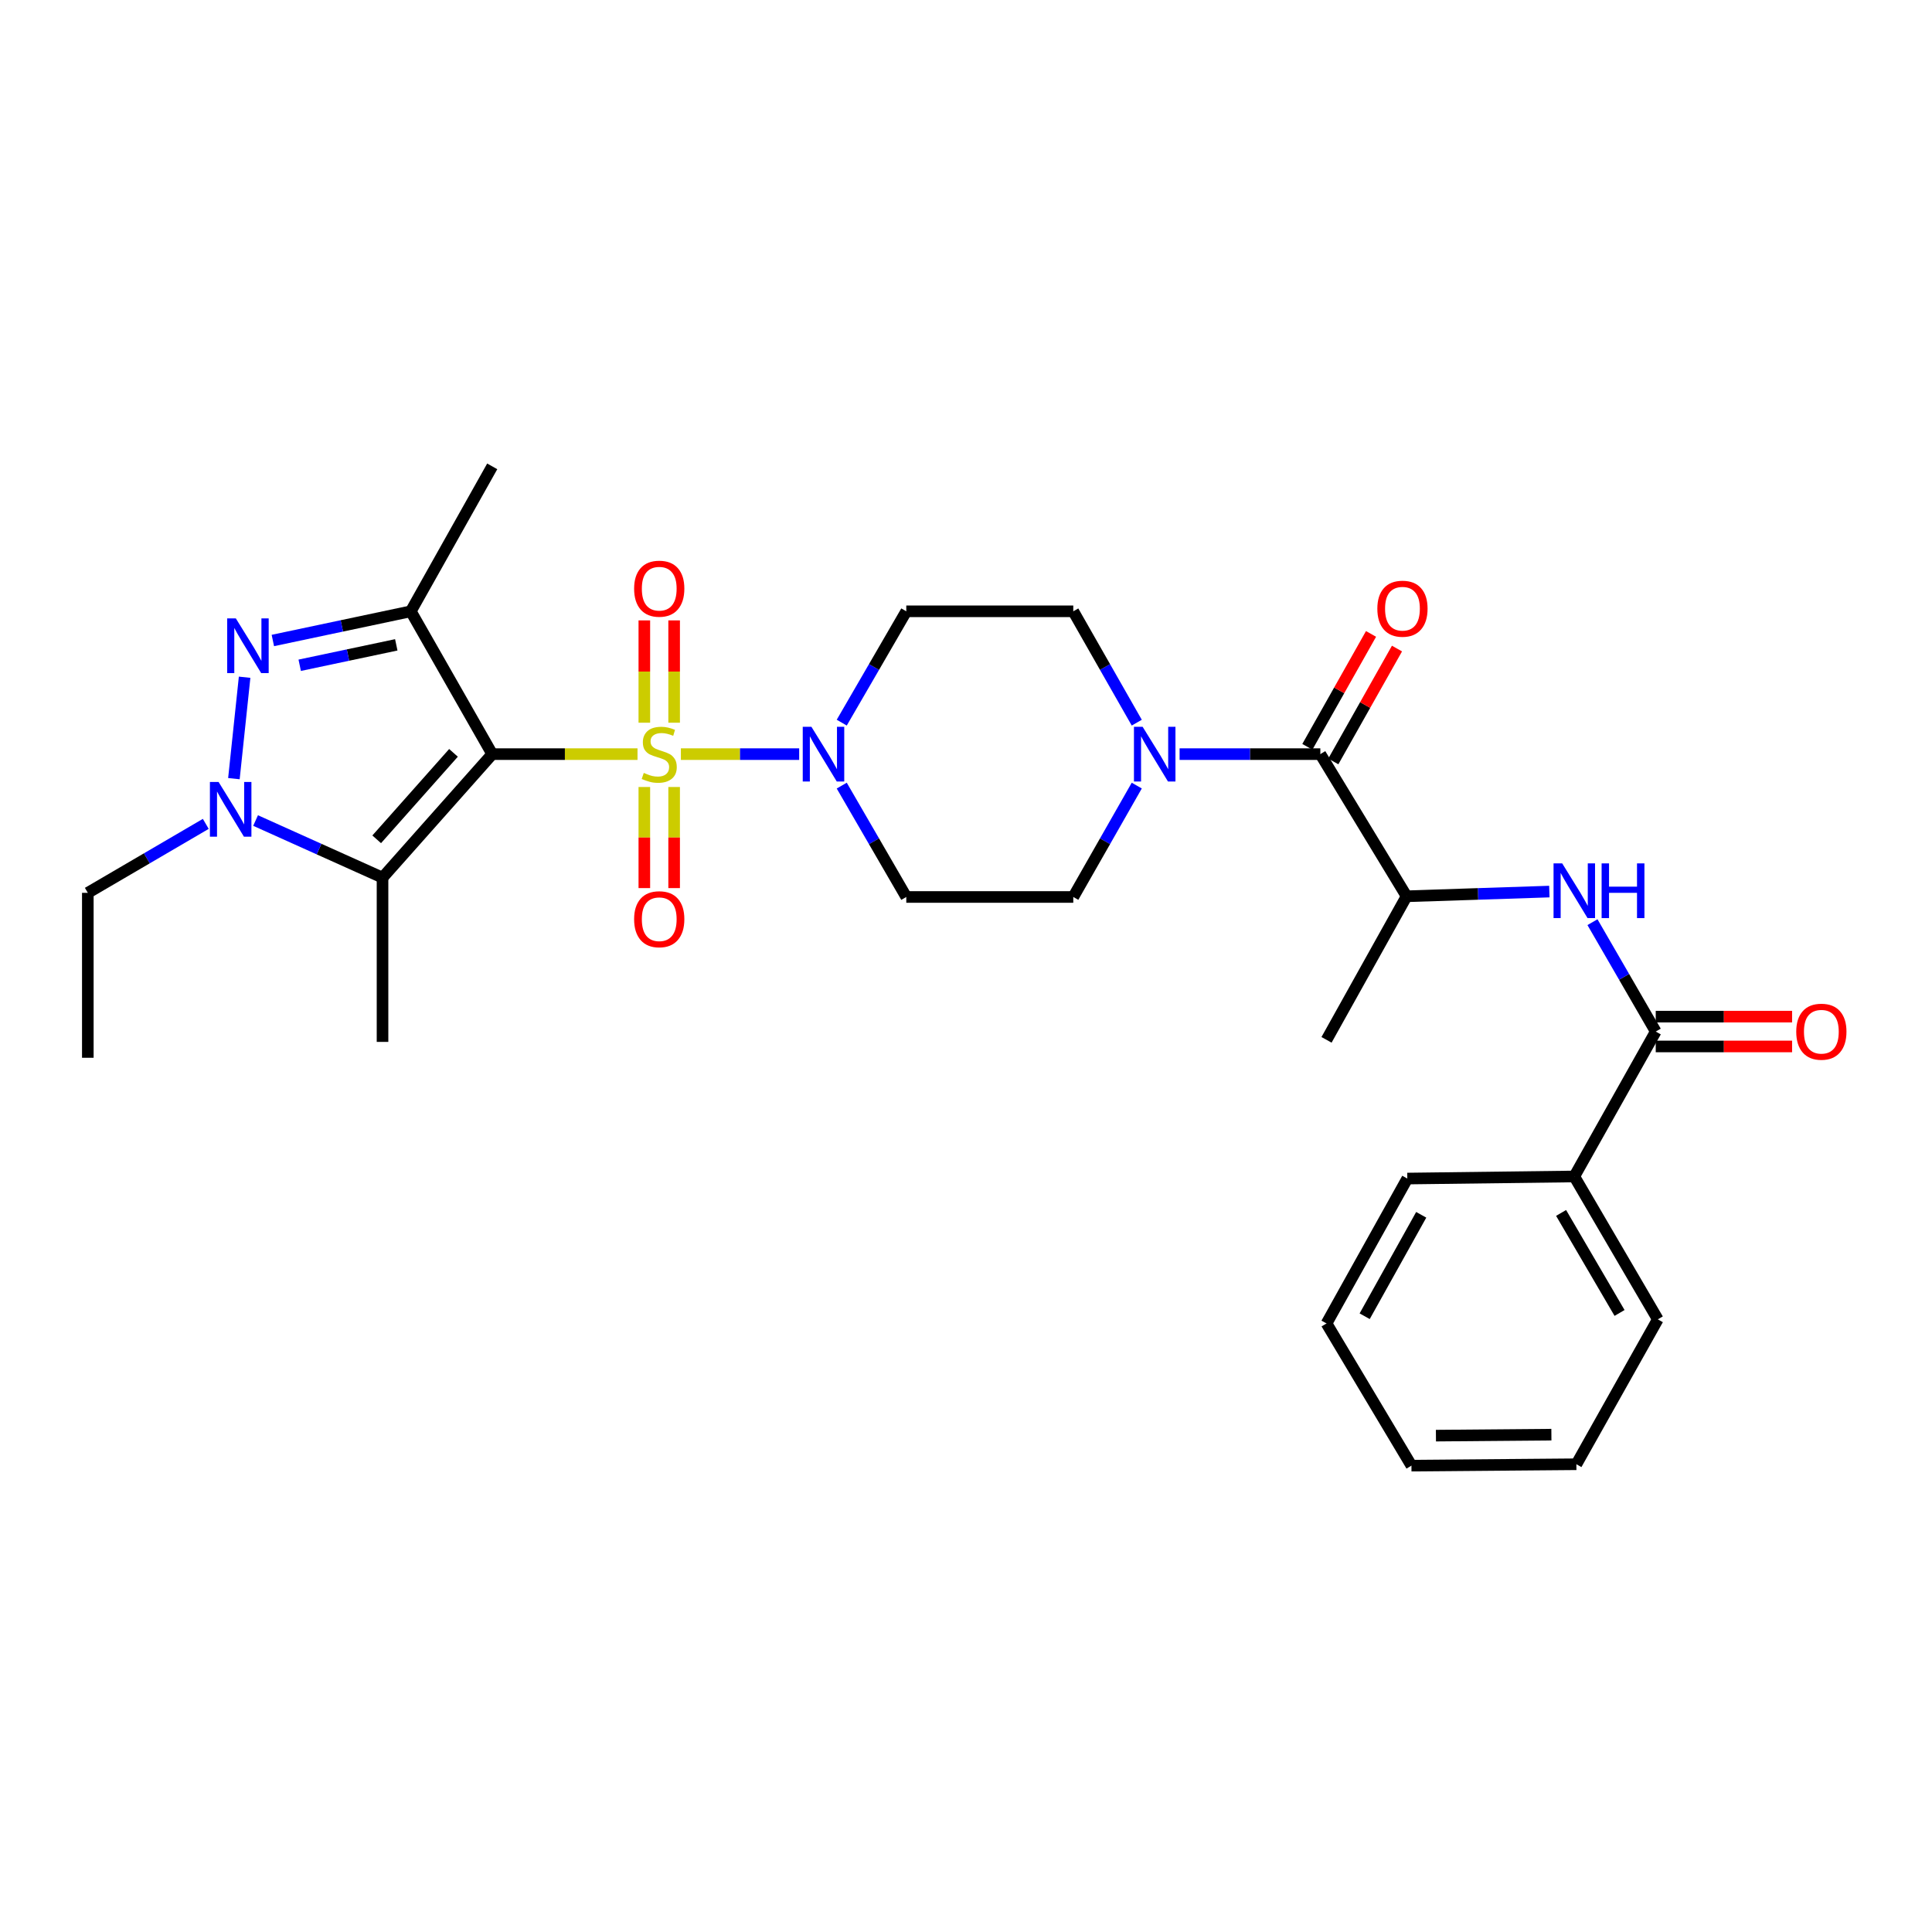 <?xml version='1.0' encoding='iso-8859-1'?>
<svg version='1.1' baseProfile='full'
              xmlns='http://www.w3.org/2000/svg'
                      xmlns:rdkit='http://www.rdkit.org/xml'
                      xmlns:xlink='http://www.w3.org/1999/xlink'
                  xml:space='preserve'
width='1000px' height='1000px' viewBox='0 0 1000 1000'>
<!-- END OF HEADER -->
<rect style='opacity:1.0;fill:#FFFFFF;stroke:none' width='1000' height='1000' x='0' y='0'> </rect>
<path class='bond-0' d='M 329.977,390.334 L 292.377,390.334' style='fill:none;fill-rule:evenodd;stroke:#CCCC00;stroke-width:6px;stroke-linecap:butt;stroke-linejoin:miter;stroke-opacity:1' />
<path class='bond-0' d='M 292.377,390.334 L 254.776,390.334' style='fill:none;fill-rule:evenodd;stroke:#000000;stroke-width:6px;stroke-linecap:butt;stroke-linejoin:miter;stroke-opacity:1' />
<path class='bond-5' d='M 352.424,390.334 L 383.038,390.334' style='fill:none;fill-rule:evenodd;stroke:#CCCC00;stroke-width:6px;stroke-linecap:butt;stroke-linejoin:miter;stroke-opacity:1' />
<path class='bond-5' d='M 383.038,390.334 L 413.652,390.334' style='fill:none;fill-rule:evenodd;stroke:#0000FF;stroke-width:6px;stroke-linecap:butt;stroke-linejoin:miter;stroke-opacity:1' />
<path class='bond-11' d='M 333.506,407.349 L 333.506,433.512' style='fill:none;fill-rule:evenodd;stroke:#CCCC00;stroke-width:6px;stroke-linecap:butt;stroke-linejoin:miter;stroke-opacity:1' />
<path class='bond-11' d='M 333.506,433.512 L 333.506,459.676' style='fill:none;fill-rule:evenodd;stroke:#FF0000;stroke-width:6px;stroke-linecap:butt;stroke-linejoin:miter;stroke-opacity:1' />
<path class='bond-11' d='M 348.931,407.349 L 348.931,433.512' style='fill:none;fill-rule:evenodd;stroke:#CCCC00;stroke-width:6px;stroke-linecap:butt;stroke-linejoin:miter;stroke-opacity:1' />
<path class='bond-11' d='M 348.931,433.512 L 348.931,459.676' style='fill:none;fill-rule:evenodd;stroke:#FF0000;stroke-width:6px;stroke-linecap:butt;stroke-linejoin:miter;stroke-opacity:1' />
<path class='bond-12' d='M 348.931,374.072 L 348.931,347.594' style='fill:none;fill-rule:evenodd;stroke:#CCCC00;stroke-width:6px;stroke-linecap:butt;stroke-linejoin:miter;stroke-opacity:1' />
<path class='bond-12' d='M 348.931,347.594 L 348.931,321.117' style='fill:none;fill-rule:evenodd;stroke:#FF0000;stroke-width:6px;stroke-linecap:butt;stroke-linejoin:miter;stroke-opacity:1' />
<path class='bond-12' d='M 333.506,374.072 L 333.506,347.594' style='fill:none;fill-rule:evenodd;stroke:#CCCC00;stroke-width:6px;stroke-linecap:butt;stroke-linejoin:miter;stroke-opacity:1' />
<path class='bond-12' d='M 333.506,347.594 L 333.506,321.117' style='fill:none;fill-rule:evenodd;stroke:#FF0000;stroke-width:6px;stroke-linecap:butt;stroke-linejoin:miter;stroke-opacity:1' />
<path class='bond-1' d='M 254.776,390.334 L 212.631,316.413' style='fill:none;fill-rule:evenodd;stroke:#000000;stroke-width:6px;stroke-linecap:butt;stroke-linejoin:miter;stroke-opacity:1' />
<path class='bond-2' d='M 254.776,390.334 L 197.994,454.264' style='fill:none;fill-rule:evenodd;stroke:#000000;stroke-width:6px;stroke-linecap:butt;stroke-linejoin:miter;stroke-opacity:1' />
<path class='bond-2' d='M 234.726,389.68 L 194.978,434.431' style='fill:none;fill-rule:evenodd;stroke:#000000;stroke-width:6px;stroke-linecap:butt;stroke-linejoin:miter;stroke-opacity:1' />
<path class='bond-3' d='M 212.631,316.413 L 176.928,323.966' style='fill:none;fill-rule:evenodd;stroke:#000000;stroke-width:6px;stroke-linecap:butt;stroke-linejoin:miter;stroke-opacity:1' />
<path class='bond-3' d='M 176.928,323.966 L 141.226,331.518' style='fill:none;fill-rule:evenodd;stroke:#0000FF;stroke-width:6px;stroke-linecap:butt;stroke-linejoin:miter;stroke-opacity:1' />
<path class='bond-3' d='M 205.113,333.77 L 180.121,339.057' style='fill:none;fill-rule:evenodd;stroke:#000000;stroke-width:6px;stroke-linecap:butt;stroke-linejoin:miter;stroke-opacity:1' />
<path class='bond-3' d='M 180.121,339.057 L 155.129,344.344' style='fill:none;fill-rule:evenodd;stroke:#0000FF;stroke-width:6px;stroke-linecap:butt;stroke-linejoin:miter;stroke-opacity:1' />
<path class='bond-20' d='M 212.631,316.413 L 254.776,241.386' style='fill:none;fill-rule:evenodd;stroke:#000000;stroke-width:6px;stroke-linecap:butt;stroke-linejoin:miter;stroke-opacity:1' />
<path class='bond-4' d='M 197.994,454.264 L 165.141,439.485' style='fill:none;fill-rule:evenodd;stroke:#000000;stroke-width:6px;stroke-linecap:butt;stroke-linejoin:miter;stroke-opacity:1' />
<path class='bond-4' d='M 165.141,439.485 L 132.288,424.706' style='fill:none;fill-rule:evenodd;stroke:#0000FF;stroke-width:6px;stroke-linecap:butt;stroke-linejoin:miter;stroke-opacity:1' />
<path class='bond-22' d='M 197.994,454.264 L 197.994,539.283' style='fill:none;fill-rule:evenodd;stroke:#000000;stroke-width:6px;stroke-linecap:butt;stroke-linejoin:miter;stroke-opacity:1' />
<path class='bond-31' d='M 126.612,350.534 L 121.07,403.027' style='fill:none;fill-rule:evenodd;stroke:#0000FF;stroke-width:6px;stroke-linecap:butt;stroke-linejoin:miter;stroke-opacity:1' />
<path class='bond-21' d='M 106.512,426.436 L 75.983,444.283' style='fill:none;fill-rule:evenodd;stroke:#0000FF;stroke-width:6px;stroke-linecap:butt;stroke-linejoin:miter;stroke-opacity:1' />
<path class='bond-21' d='M 75.983,444.283 L 45.455,462.131' style='fill:none;fill-rule:evenodd;stroke:#000000;stroke-width:6px;stroke-linecap:butt;stroke-linejoin:miter;stroke-opacity:1' />
<path class='bond-13' d='M 435.683,406.631 L 452.389,435.452' style='fill:none;fill-rule:evenodd;stroke:#0000FF;stroke-width:6px;stroke-linecap:butt;stroke-linejoin:miter;stroke-opacity:1' />
<path class='bond-13' d='M 452.389,435.452 L 469.094,464.273' style='fill:none;fill-rule:evenodd;stroke:#000000;stroke-width:6px;stroke-linecap:butt;stroke-linejoin:miter;stroke-opacity:1' />
<path class='bond-14' d='M 435.685,374.038 L 452.39,345.226' style='fill:none;fill-rule:evenodd;stroke:#0000FF;stroke-width:6px;stroke-linecap:butt;stroke-linejoin:miter;stroke-opacity:1' />
<path class='bond-14' d='M 452.39,345.226 L 469.094,316.413' style='fill:none;fill-rule:evenodd;stroke:#000000;stroke-width:6px;stroke-linecap:butt;stroke-linejoin:miter;stroke-opacity:1' />
<path class='bond-6' d='M 683.404,390.334 L 646.98,390.334' style='fill:none;fill-rule:evenodd;stroke:#000000;stroke-width:6px;stroke-linecap:butt;stroke-linejoin:miter;stroke-opacity:1' />
<path class='bond-6' d='M 646.98,390.334 L 610.556,390.334' style='fill:none;fill-rule:evenodd;stroke:#0000FF;stroke-width:6px;stroke-linecap:butt;stroke-linejoin:miter;stroke-opacity:1' />
<path class='bond-10' d='M 683.404,390.334 L 728.051,463.913' style='fill:none;fill-rule:evenodd;stroke:#000000;stroke-width:6px;stroke-linecap:butt;stroke-linejoin:miter;stroke-opacity:1' />
<path class='bond-17' d='M 690.121,394.124 L 706.601,364.909' style='fill:none;fill-rule:evenodd;stroke:#000000;stroke-width:6px;stroke-linecap:butt;stroke-linejoin:miter;stroke-opacity:1' />
<path class='bond-17' d='M 706.601,364.909 L 723.081,335.694' style='fill:none;fill-rule:evenodd;stroke:#FF0000;stroke-width:6px;stroke-linecap:butt;stroke-linejoin:miter;stroke-opacity:1' />
<path class='bond-17' d='M 676.686,386.545 L 693.166,357.33' style='fill:none;fill-rule:evenodd;stroke:#000000;stroke-width:6px;stroke-linecap:butt;stroke-linejoin:miter;stroke-opacity:1' />
<path class='bond-17' d='M 693.166,357.33 L 709.645,328.115' style='fill:none;fill-rule:evenodd;stroke:#FF0000;stroke-width:6px;stroke-linecap:butt;stroke-linejoin:miter;stroke-opacity:1' />
<path class='bond-7' d='M 588.387,374.047 L 571.957,345.23' style='fill:none;fill-rule:evenodd;stroke:#0000FF;stroke-width:6px;stroke-linecap:butt;stroke-linejoin:miter;stroke-opacity:1' />
<path class='bond-7' d='M 571.957,345.23 L 555.528,316.413' style='fill:none;fill-rule:evenodd;stroke:#000000;stroke-width:6px;stroke-linecap:butt;stroke-linejoin:miter;stroke-opacity:1' />
<path class='bond-30' d='M 588.389,406.622 L 571.958,435.448' style='fill:none;fill-rule:evenodd;stroke:#0000FF;stroke-width:6px;stroke-linecap:butt;stroke-linejoin:miter;stroke-opacity:1' />
<path class='bond-30' d='M 571.958,435.448 L 555.528,464.273' style='fill:none;fill-rule:evenodd;stroke:#000000;stroke-width:6px;stroke-linecap:butt;stroke-linejoin:miter;stroke-opacity:1' />
<path class='bond-8' d='M 857.007,533.927 L 840.634,505.621' style='fill:none;fill-rule:evenodd;stroke:#000000;stroke-width:6px;stroke-linecap:butt;stroke-linejoin:miter;stroke-opacity:1' />
<path class='bond-8' d='M 840.634,505.621 L 824.261,477.316' style='fill:none;fill-rule:evenodd;stroke:#0000FF;stroke-width:6px;stroke-linecap:butt;stroke-linejoin:miter;stroke-opacity:1' />
<path class='bond-18' d='M 857.007,541.64 L 892.297,541.64' style='fill:none;fill-rule:evenodd;stroke:#000000;stroke-width:6px;stroke-linecap:butt;stroke-linejoin:miter;stroke-opacity:1' />
<path class='bond-18' d='M 892.297,541.64 L 927.586,541.64' style='fill:none;fill-rule:evenodd;stroke:#FF0000;stroke-width:6px;stroke-linecap:butt;stroke-linejoin:miter;stroke-opacity:1' />
<path class='bond-18' d='M 857.007,526.215 L 892.297,526.215' style='fill:none;fill-rule:evenodd;stroke:#000000;stroke-width:6px;stroke-linecap:butt;stroke-linejoin:miter;stroke-opacity:1' />
<path class='bond-18' d='M 892.297,526.215 L 927.586,526.215' style='fill:none;fill-rule:evenodd;stroke:#FF0000;stroke-width:6px;stroke-linecap:butt;stroke-linejoin:miter;stroke-opacity:1' />
<path class='bond-19' d='M 857.007,533.927 L 814.853,608.937' style='fill:none;fill-rule:evenodd;stroke:#000000;stroke-width:6px;stroke-linecap:butt;stroke-linejoin:miter;stroke-opacity:1' />
<path class='bond-9' d='M 801.942,461.477 L 764.997,462.695' style='fill:none;fill-rule:evenodd;stroke:#0000FF;stroke-width:6px;stroke-linecap:butt;stroke-linejoin:miter;stroke-opacity:1' />
<path class='bond-9' d='M 764.997,462.695 L 728.051,463.913' style='fill:none;fill-rule:evenodd;stroke:#000000;stroke-width:6px;stroke-linecap:butt;stroke-linejoin:miter;stroke-opacity:1' />
<path class='bond-23' d='M 728.051,463.913 L 686.609,538.221' style='fill:none;fill-rule:evenodd;stroke:#000000;stroke-width:6px;stroke-linecap:butt;stroke-linejoin:miter;stroke-opacity:1' />
<path class='bond-15' d='M 469.094,464.273 L 555.528,464.273' style='fill:none;fill-rule:evenodd;stroke:#000000;stroke-width:6px;stroke-linecap:butt;stroke-linejoin:miter;stroke-opacity:1' />
<path class='bond-16' d='M 469.094,316.413 L 555.528,316.413' style='fill:none;fill-rule:evenodd;stroke:#000000;stroke-width:6px;stroke-linecap:butt;stroke-linejoin:miter;stroke-opacity:1' />
<path class='bond-24' d='M 814.853,608.937 L 858.078,682.893' style='fill:none;fill-rule:evenodd;stroke:#000000;stroke-width:6px;stroke-linecap:butt;stroke-linejoin:miter;stroke-opacity:1' />
<path class='bond-24' d='M 808.02,627.814 L 838.277,679.583' style='fill:none;fill-rule:evenodd;stroke:#000000;stroke-width:6px;stroke-linecap:butt;stroke-linejoin:miter;stroke-opacity:1' />
<path class='bond-25' d='M 814.853,608.937 L 728.42,610.017' style='fill:none;fill-rule:evenodd;stroke:#000000;stroke-width:6px;stroke-linecap:butt;stroke-linejoin:miter;stroke-opacity:1' />
<path class='bond-26' d='M 45.455,462.131 L 45.455,547.501' style='fill:none;fill-rule:evenodd;stroke:#000000;stroke-width:6px;stroke-linecap:butt;stroke-linejoin:miter;stroke-opacity:1' />
<path class='bond-27' d='M 858.078,682.893 L 815.933,757.894' style='fill:none;fill-rule:evenodd;stroke:#000000;stroke-width:6px;stroke-linecap:butt;stroke-linejoin:miter;stroke-opacity:1' />
<path class='bond-28' d='M 728.42,610.017 L 686.609,685.018' style='fill:none;fill-rule:evenodd;stroke:#000000;stroke-width:6px;stroke-linecap:butt;stroke-linejoin:miter;stroke-opacity:1' />
<path class='bond-28' d='M 735.621,628.778 L 706.354,681.279' style='fill:none;fill-rule:evenodd;stroke:#000000;stroke-width:6px;stroke-linecap:butt;stroke-linejoin:miter;stroke-opacity:1' />
<path class='bond-32' d='M 815.933,757.894 L 730.562,758.614' style='fill:none;fill-rule:evenodd;stroke:#000000;stroke-width:6px;stroke-linecap:butt;stroke-linejoin:miter;stroke-opacity:1' />
<path class='bond-32' d='M 802.997,742.578 L 743.238,743.082' style='fill:none;fill-rule:evenodd;stroke:#000000;stroke-width:6px;stroke-linecap:butt;stroke-linejoin:miter;stroke-opacity:1' />
<path class='bond-29' d='M 686.609,685.018 L 730.562,758.614' style='fill:none;fill-rule:evenodd;stroke:#000000;stroke-width:6px;stroke-linecap:butt;stroke-linejoin:miter;stroke-opacity:1' />
<path  class='atom-0' d='M 333.218 400.054
Q 333.538 400.174, 334.858 400.734
Q 336.178 401.294, 337.618 401.654
Q 339.098 401.974, 340.538 401.974
Q 343.218 401.974, 344.778 400.694
Q 346.338 399.374, 346.338 397.094
Q 346.338 395.534, 345.538 394.574
Q 344.778 393.614, 343.578 393.094
Q 342.378 392.574, 340.378 391.974
Q 337.858 391.214, 336.338 390.494
Q 334.858 389.774, 333.778 388.254
Q 332.738 386.734, 332.738 384.174
Q 332.738 380.614, 335.138 378.414
Q 337.578 376.214, 342.378 376.214
Q 345.658 376.214, 349.378 377.774
L 348.458 380.854
Q 345.058 379.454, 342.498 379.454
Q 339.738 379.454, 338.218 380.614
Q 336.698 381.734, 336.738 383.694
Q 336.738 385.214, 337.498 386.134
Q 338.298 387.054, 339.418 387.574
Q 340.578 388.094, 342.498 388.694
Q 345.058 389.494, 346.578 390.294
Q 348.098 391.094, 349.178 392.734
Q 350.298 394.334, 350.298 397.094
Q 350.298 401.014, 347.658 403.134
Q 345.058 405.214, 340.698 405.214
Q 338.178 405.214, 336.258 404.654
Q 334.378 404.134, 332.138 403.214
L 333.218 400.054
' fill='#CCCC00'/>
<path  class='atom-4' d='M 122.071 320.086
L 131.351 335.086
Q 132.271 336.566, 133.751 339.246
Q 135.231 341.926, 135.311 342.086
L 135.311 320.086
L 139.071 320.086
L 139.071 348.406
L 135.191 348.406
L 125.231 332.006
Q 124.071 330.086, 122.831 327.886
Q 121.631 325.686, 121.271 325.006
L 121.271 348.406
L 117.591 348.406
L 117.591 320.086
L 122.071 320.086
' fill='#0000FF'/>
<path  class='atom-5' d='M 113.133 404.746
L 122.413 419.746
Q 123.333 421.226, 124.813 423.906
Q 126.293 426.586, 126.373 426.746
L 126.373 404.746
L 130.133 404.746
L 130.133 433.066
L 126.253 433.066
L 116.293 416.666
Q 115.133 414.746, 113.893 412.546
Q 112.693 410.346, 112.333 409.666
L 112.333 433.066
L 108.653 433.066
L 108.653 404.746
L 113.133 404.746
' fill='#0000FF'/>
<path  class='atom-6' d='M 419.978 376.174
L 429.258 391.174
Q 430.178 392.654, 431.658 395.334
Q 433.138 398.014, 433.218 398.174
L 433.218 376.174
L 436.978 376.174
L 436.978 404.494
L 433.098 404.494
L 423.138 388.094
Q 421.978 386.174, 420.738 383.974
Q 419.538 381.774, 419.178 381.094
L 419.178 404.494
L 415.498 404.494
L 415.498 376.174
L 419.978 376.174
' fill='#0000FF'/>
<path  class='atom-8' d='M 591.413 376.174
L 600.693 391.174
Q 601.613 392.654, 603.093 395.334
Q 604.573 398.014, 604.653 398.174
L 604.653 376.174
L 608.413 376.174
L 608.413 404.494
L 604.533 404.494
L 594.573 388.094
Q 593.413 386.174, 592.173 383.974
Q 590.973 381.774, 590.613 381.094
L 590.613 404.494
L 586.933 404.494
L 586.933 376.174
L 591.413 376.174
' fill='#0000FF'/>
<path  class='atom-10' d='M 808.593 446.891
L 817.873 461.891
Q 818.793 463.371, 820.273 466.051
Q 821.753 468.731, 821.833 468.891
L 821.833 446.891
L 825.593 446.891
L 825.593 475.211
L 821.713 475.211
L 811.753 458.811
Q 810.593 456.891, 809.353 454.691
Q 808.153 452.491, 807.793 451.811
L 807.793 475.211
L 804.113 475.211
L 804.113 446.891
L 808.593 446.891
' fill='#0000FF'/>
<path  class='atom-10' d='M 828.993 446.891
L 832.833 446.891
L 832.833 458.931
L 847.313 458.931
L 847.313 446.891
L 851.153 446.891
L 851.153 475.211
L 847.313 475.211
L 847.313 462.131
L 832.833 462.131
L 832.833 475.211
L 828.993 475.211
L 828.993 446.891
' fill='#0000FF'/>
<path  class='atom-12' d='M 328.218 475.785
Q 328.218 468.985, 331.578 465.185
Q 334.938 461.385, 341.218 461.385
Q 347.498 461.385, 350.858 465.185
Q 354.218 468.985, 354.218 475.785
Q 354.218 482.665, 350.818 486.585
Q 347.418 490.465, 341.218 490.465
Q 334.978 490.465, 331.578 486.585
Q 328.218 482.705, 328.218 475.785
M 341.218 487.265
Q 345.538 487.265, 347.858 484.385
Q 350.218 481.465, 350.218 475.785
Q 350.218 470.225, 347.858 467.425
Q 345.538 464.585, 341.218 464.585
Q 336.898 464.585, 334.538 467.385
Q 332.218 470.185, 332.218 475.785
Q 332.218 481.505, 334.538 484.385
Q 336.898 487.265, 341.218 487.265
' fill='#FF0000'/>
<path  class='atom-13' d='M 328.218 304.701
Q 328.218 297.901, 331.578 294.101
Q 334.938 290.301, 341.218 290.301
Q 347.498 290.301, 350.858 294.101
Q 354.218 297.901, 354.218 304.701
Q 354.218 311.581, 350.818 315.501
Q 347.418 319.381, 341.218 319.381
Q 334.978 319.381, 331.578 315.501
Q 328.218 311.621, 328.218 304.701
M 341.218 316.181
Q 345.538 316.181, 347.858 313.301
Q 350.218 310.381, 350.218 304.701
Q 350.218 299.141, 347.858 296.341
Q 345.538 293.501, 341.218 293.501
Q 336.898 293.501, 334.538 296.301
Q 332.218 299.101, 332.218 304.701
Q 332.218 310.421, 334.538 313.301
Q 336.898 316.181, 341.218 316.181
' fill='#FF0000'/>
<path  class='atom-18' d='M 712.909 315.062
Q 712.909 308.262, 716.269 304.462
Q 719.629 300.662, 725.909 300.662
Q 732.189 300.662, 735.549 304.462
Q 738.909 308.262, 738.909 315.062
Q 738.909 321.942, 735.509 325.862
Q 732.109 329.742, 725.909 329.742
Q 719.669 329.742, 716.269 325.862
Q 712.909 321.982, 712.909 315.062
M 725.909 326.542
Q 730.229 326.542, 732.549 323.662
Q 734.909 320.742, 734.909 315.062
Q 734.909 309.502, 732.549 306.702
Q 730.229 303.862, 725.909 303.862
Q 721.589 303.862, 719.229 306.662
Q 716.909 309.462, 716.909 315.062
Q 716.909 320.782, 719.229 323.662
Q 721.589 326.542, 725.909 326.542
' fill='#FF0000'/>
<path  class='atom-19' d='M 929.729 534.007
Q 929.729 527.207, 933.089 523.407
Q 936.449 519.607, 942.729 519.607
Q 949.009 519.607, 952.369 523.407
Q 955.729 527.207, 955.729 534.007
Q 955.729 540.887, 952.329 544.807
Q 948.929 548.687, 942.729 548.687
Q 936.489 548.687, 933.089 544.807
Q 929.729 540.927, 929.729 534.007
M 942.729 545.487
Q 947.049 545.487, 949.369 542.607
Q 951.729 539.687, 951.729 534.007
Q 951.729 528.447, 949.369 525.647
Q 947.049 522.807, 942.729 522.807
Q 938.409 522.807, 936.049 525.607
Q 933.729 528.407, 933.729 534.007
Q 933.729 539.727, 936.049 542.607
Q 938.409 545.487, 942.729 545.487
' fill='#FF0000'/>
</svg>
